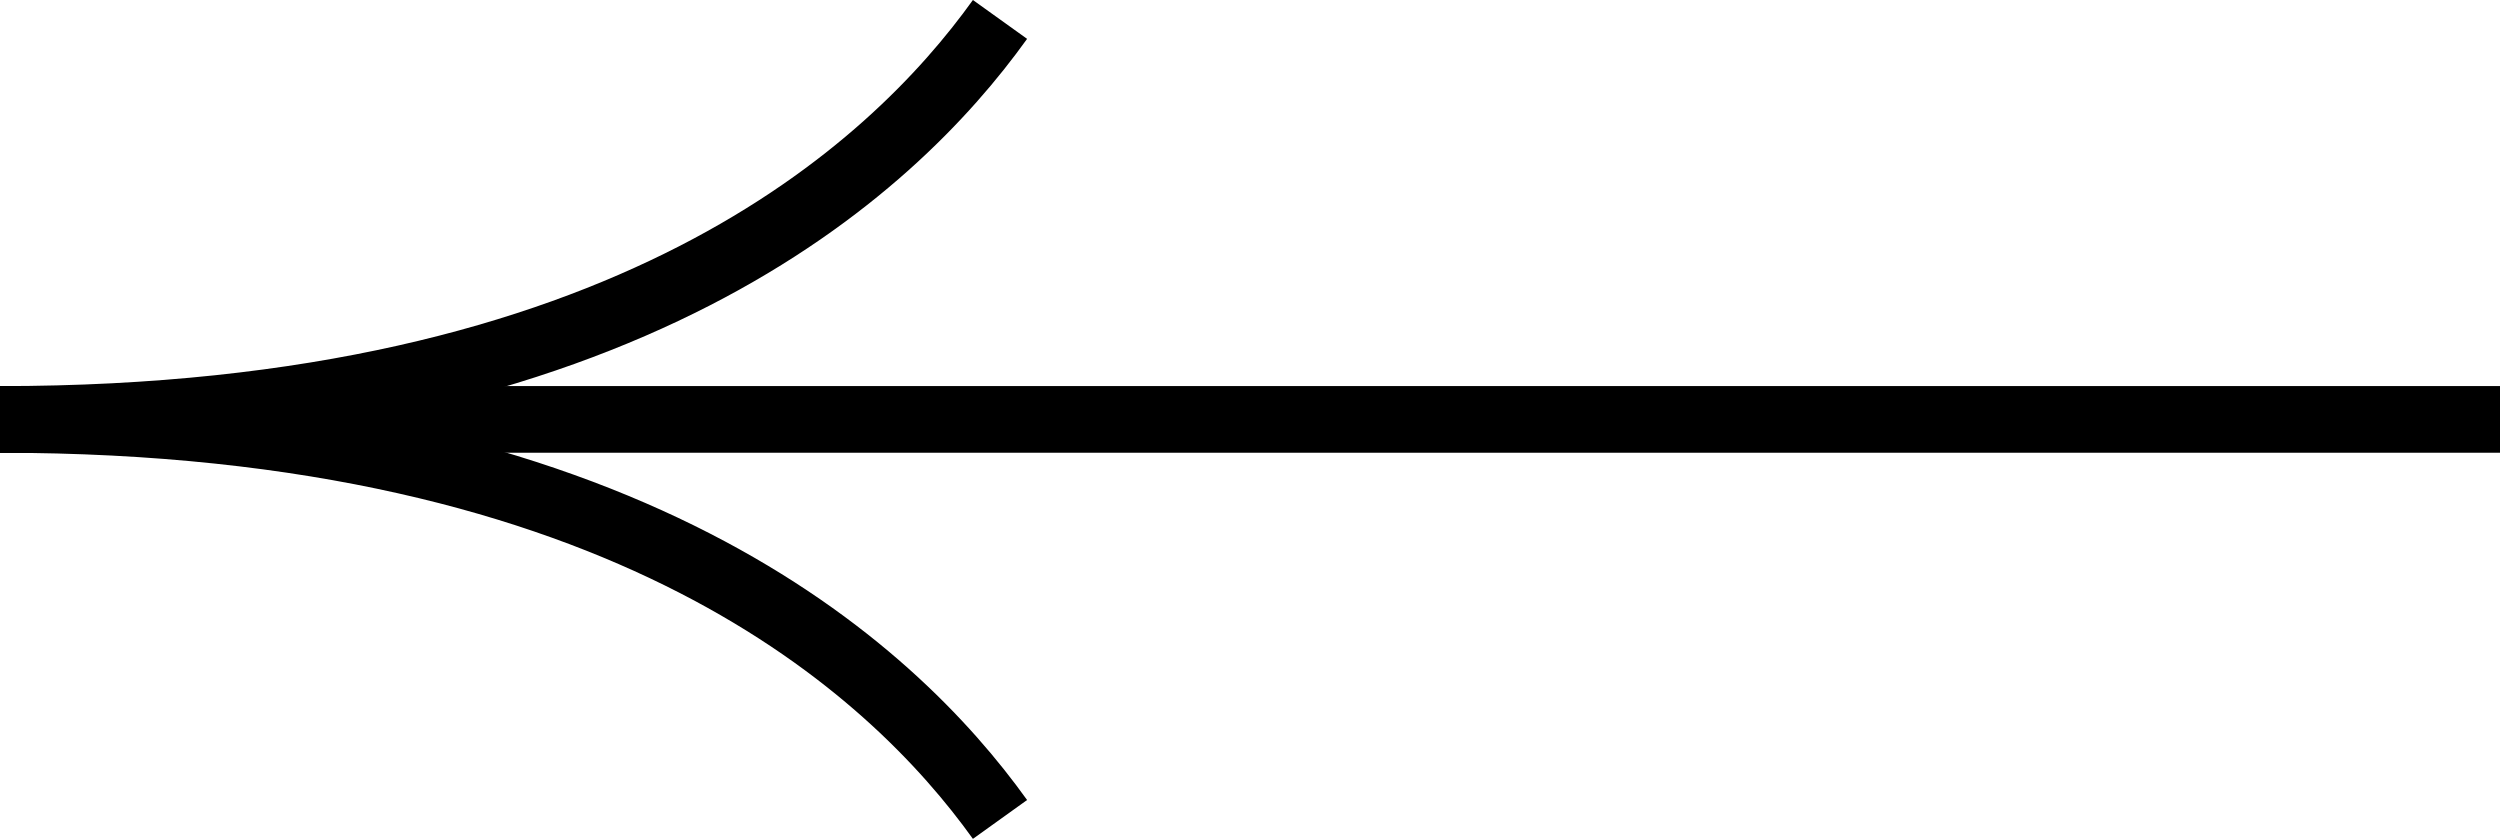 <svg xmlns="http://www.w3.org/2000/svg" width="75" height="25.166" viewBox="0 0 75 25.166">
  <g id="Arrow" transform="translate(0 0.583)">
    <line id="Ligne_7" data-name="Ligne 7" x1="75" transform="translate(0 11.999)" fill="none" stroke="#000" stroke-width="2"/>
    <g id="Groupe_33" data-name="Groupe 33">
      <path id="Tracé_9" data-name="Tracé 9" d="M15,12.216c18.786,0,26.76-7.482,30-12" transform="translate(-15 -0.216)" fill="none" stroke="#000" stroke-width="2"/>
      <path id="Tracé_10" data-name="Tracé 10" d="M15,6.216c18.786,0,26.76,7.482,30,12" transform="translate(-15 5.784)" fill="none" stroke="#000" stroke-width="2"/>
    </g>
  </g>
</svg>
